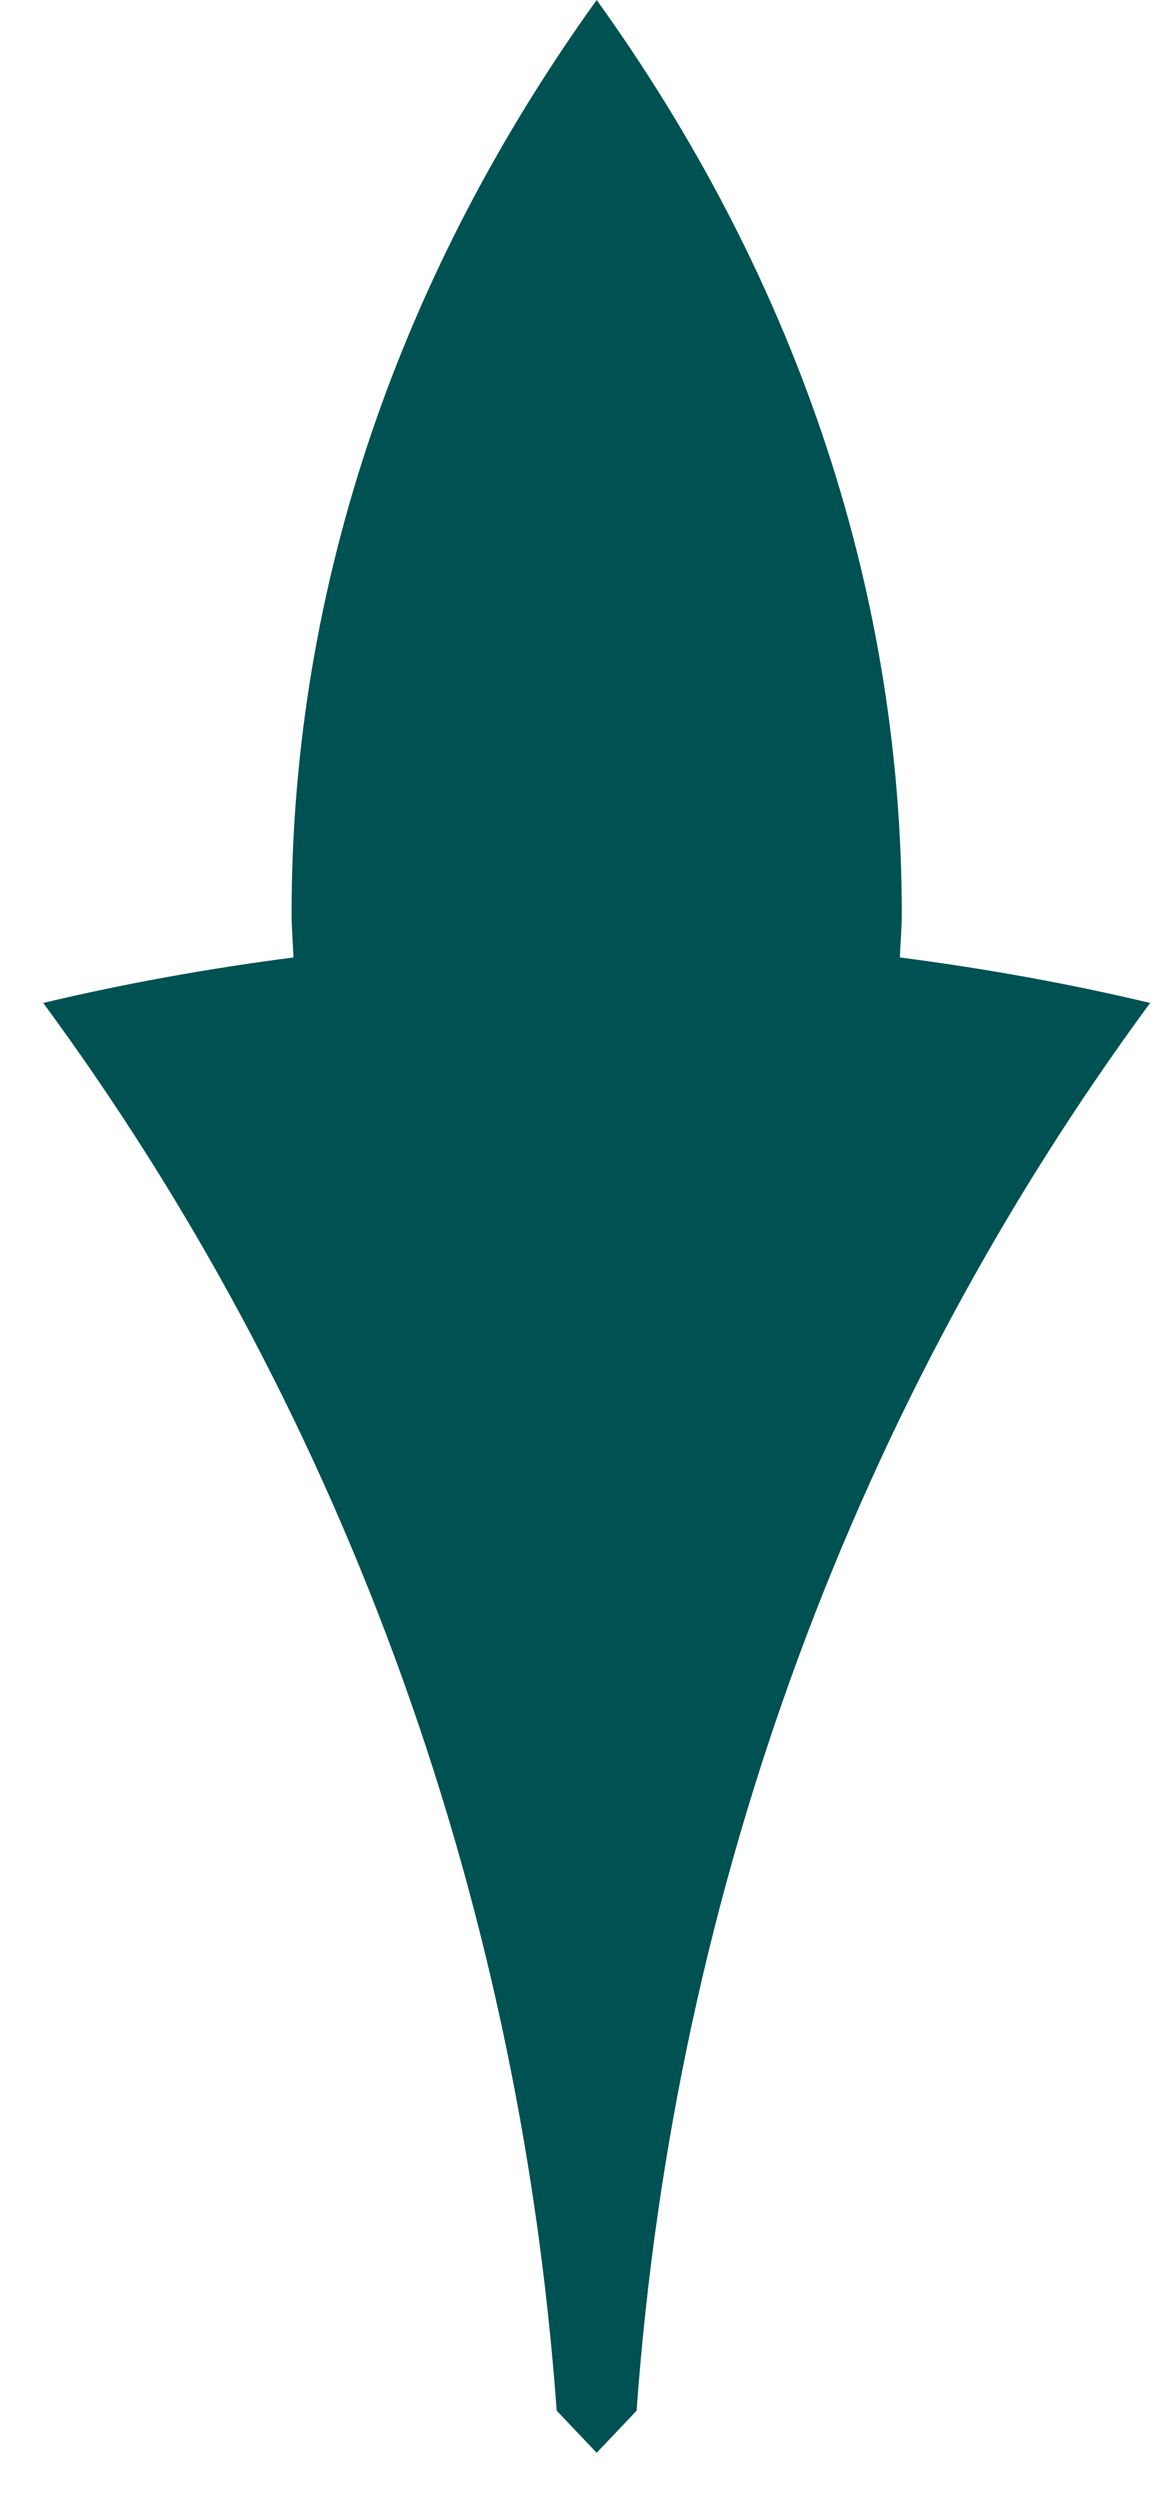 <svg width="16" height="34" viewBox="0 0 16 34" fill="none" xmlns="http://www.w3.org/2000/svg">
<path d="M15.648 13.639C14.533 13.373 13.397 13.17 12.244 13.02C12.25 12.821 12.269 12.625 12.269 12.424C12.269 7.904 10.755 3.666 8.118 3.8147e-06C5.481 3.666 3.967 7.904 3.967 12.424C3.967 12.625 3.986 12.821 3.992 13.02C2.84 13.17 1.703 13.373 0.588 13.639C4.543 19.009 7.053 25.602 7.574 32.783C7.575 32.784 7.576 32.785 7.577 32.785L8.118 33.355L8.661 32.783C9.18 25.596 11.691 19.013 15.648 13.639Z" fill="#005151"/>
</svg>
